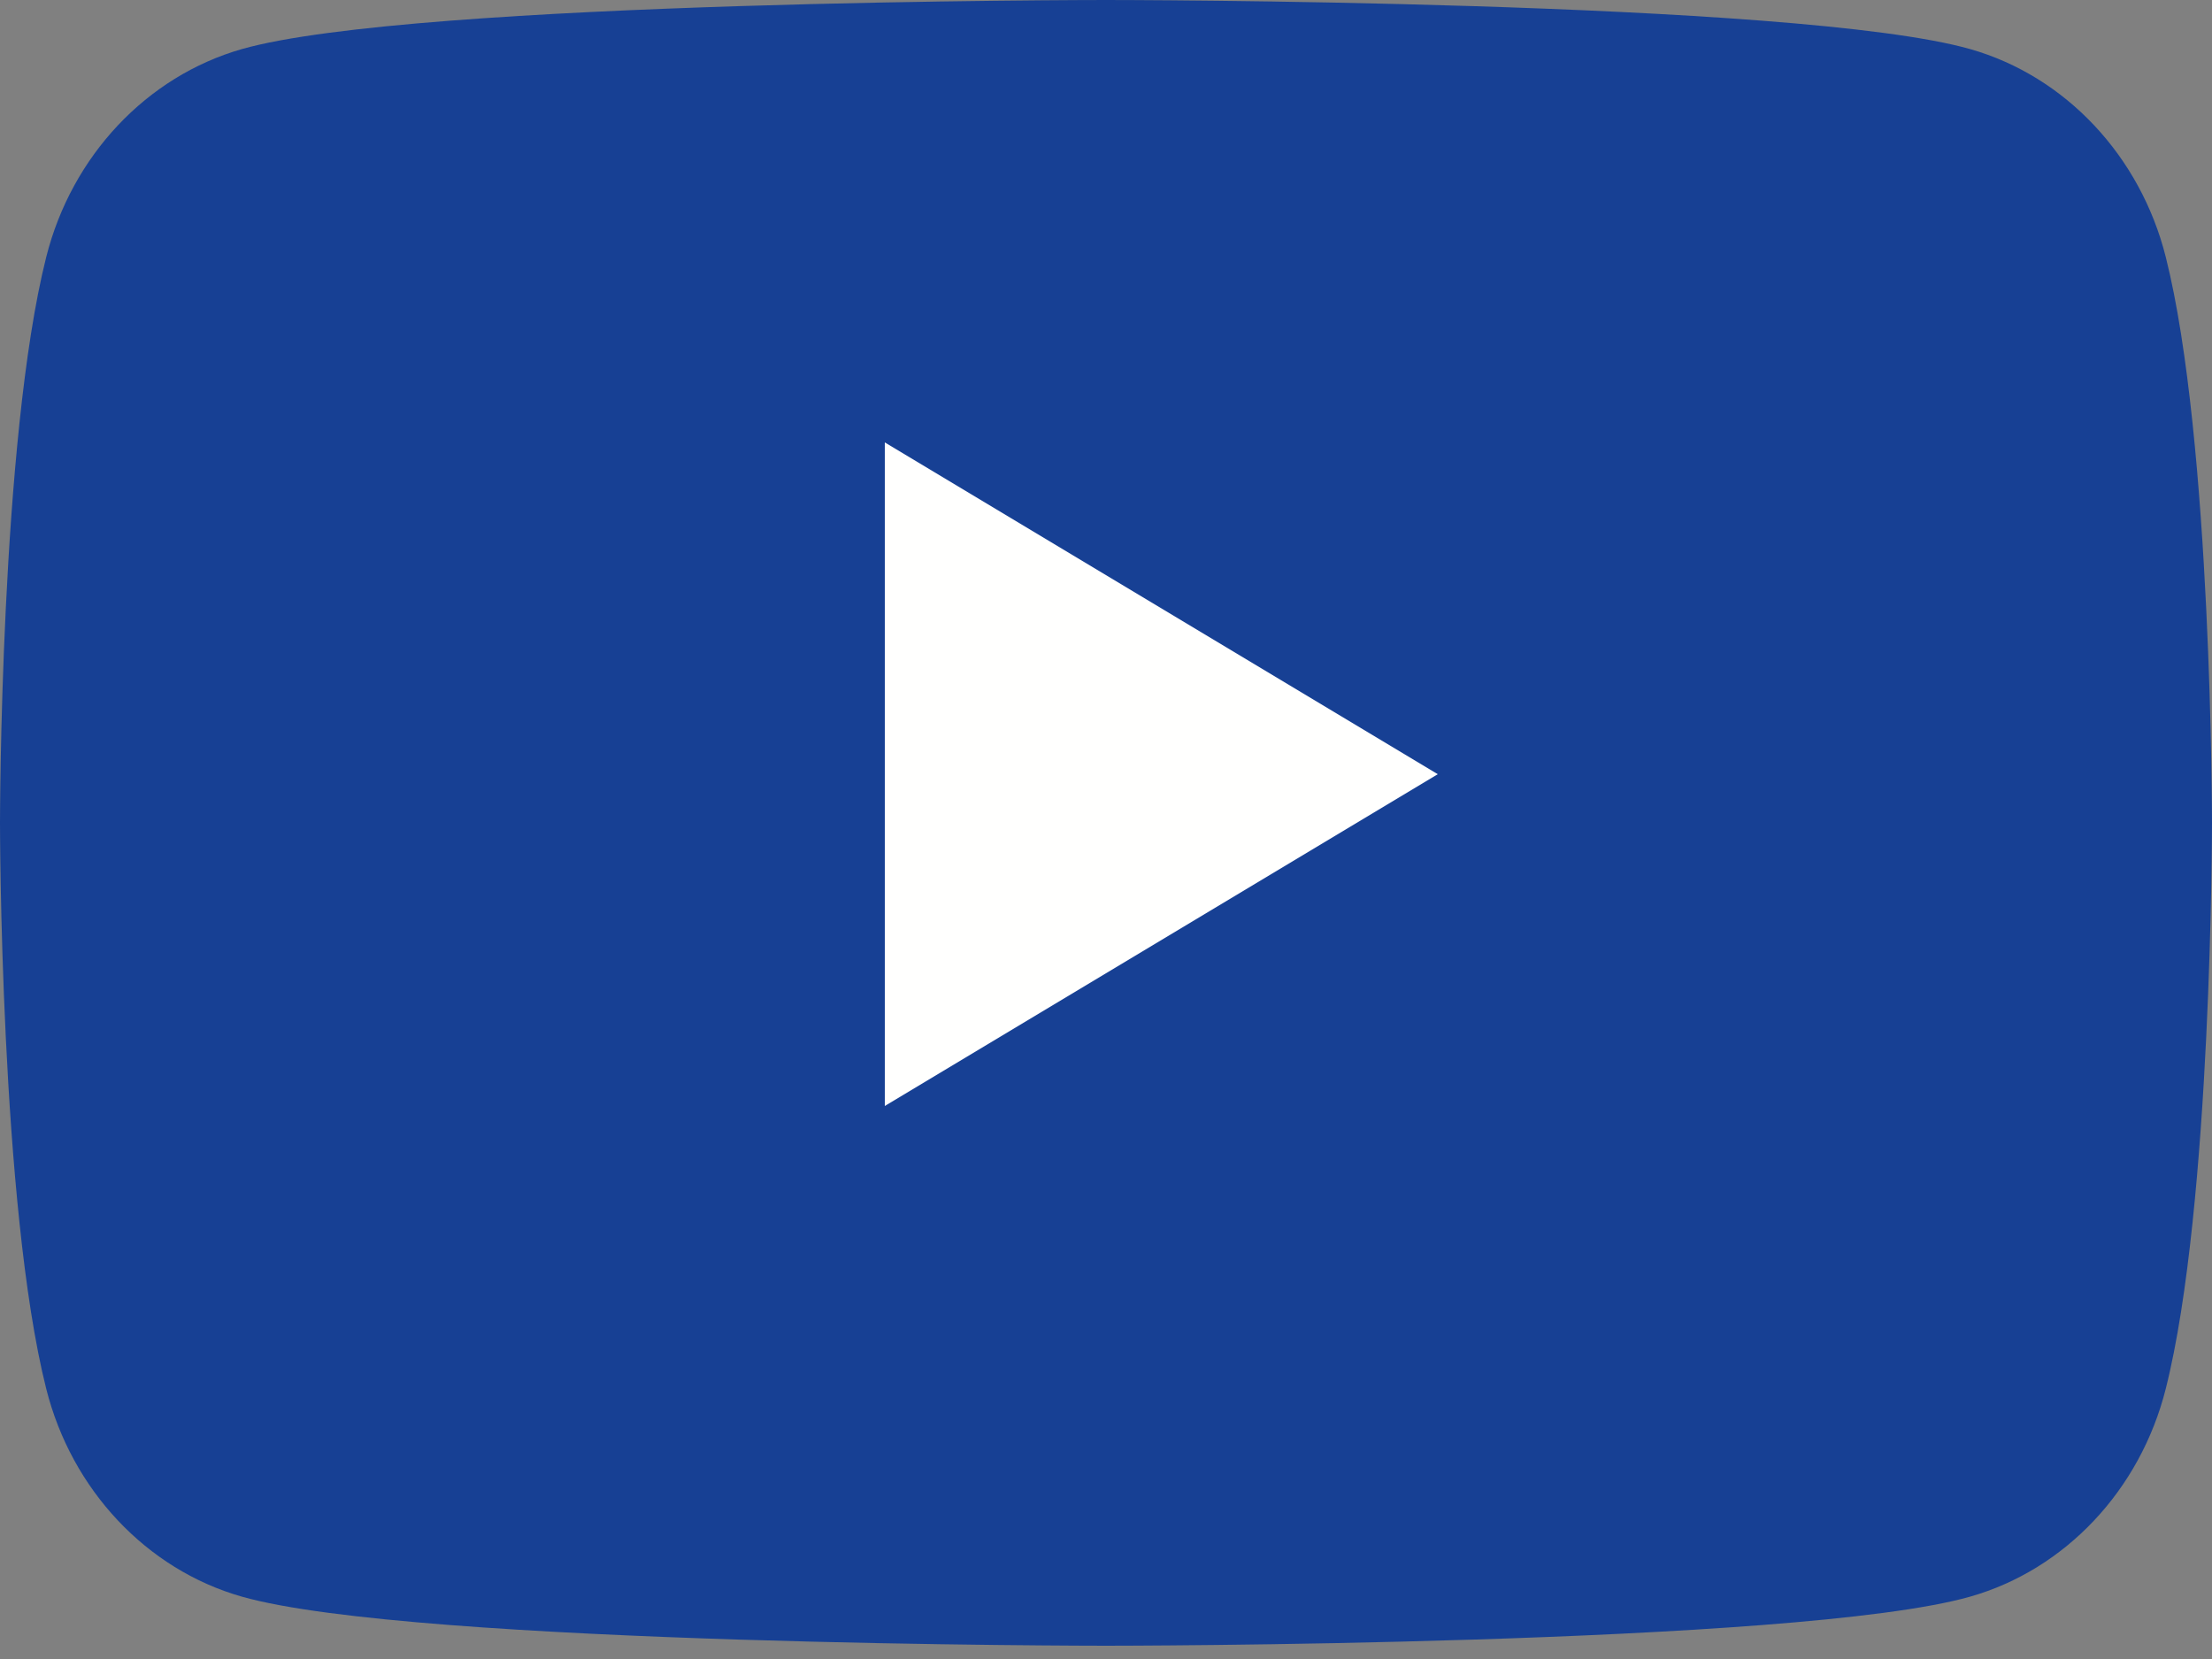 <svg width="20" height="15" xmlns="http://www.w3.org/2000/svg"><rect width="100%" height="100%" fill="#808080" stroke="none"/><g fill="none" fill-rule="evenodd"><path d="M19.582 2.324c-.23-.915-.908-1.635-1.768-1.88C16.254 0 10 0 10 0S3.746 0 2.186.444C1.326.69.648 1.41.418 2.324 0 3.98 0 7.44 0 7.44s0 3.459.418 5.117c.23.914.908 1.634 1.768 1.879 1.56.444 7.814.444 7.814.444s6.254 0 7.814-.444c.86-.245 1.538-.965 1.768-1.88C20 10.9 20 7.44 20 7.44s0-3.459-.418-5.116" fill="#174094"/><path fill="#FFFFFE" d="m8 10 5-3-5-3v6"/></g></svg>
